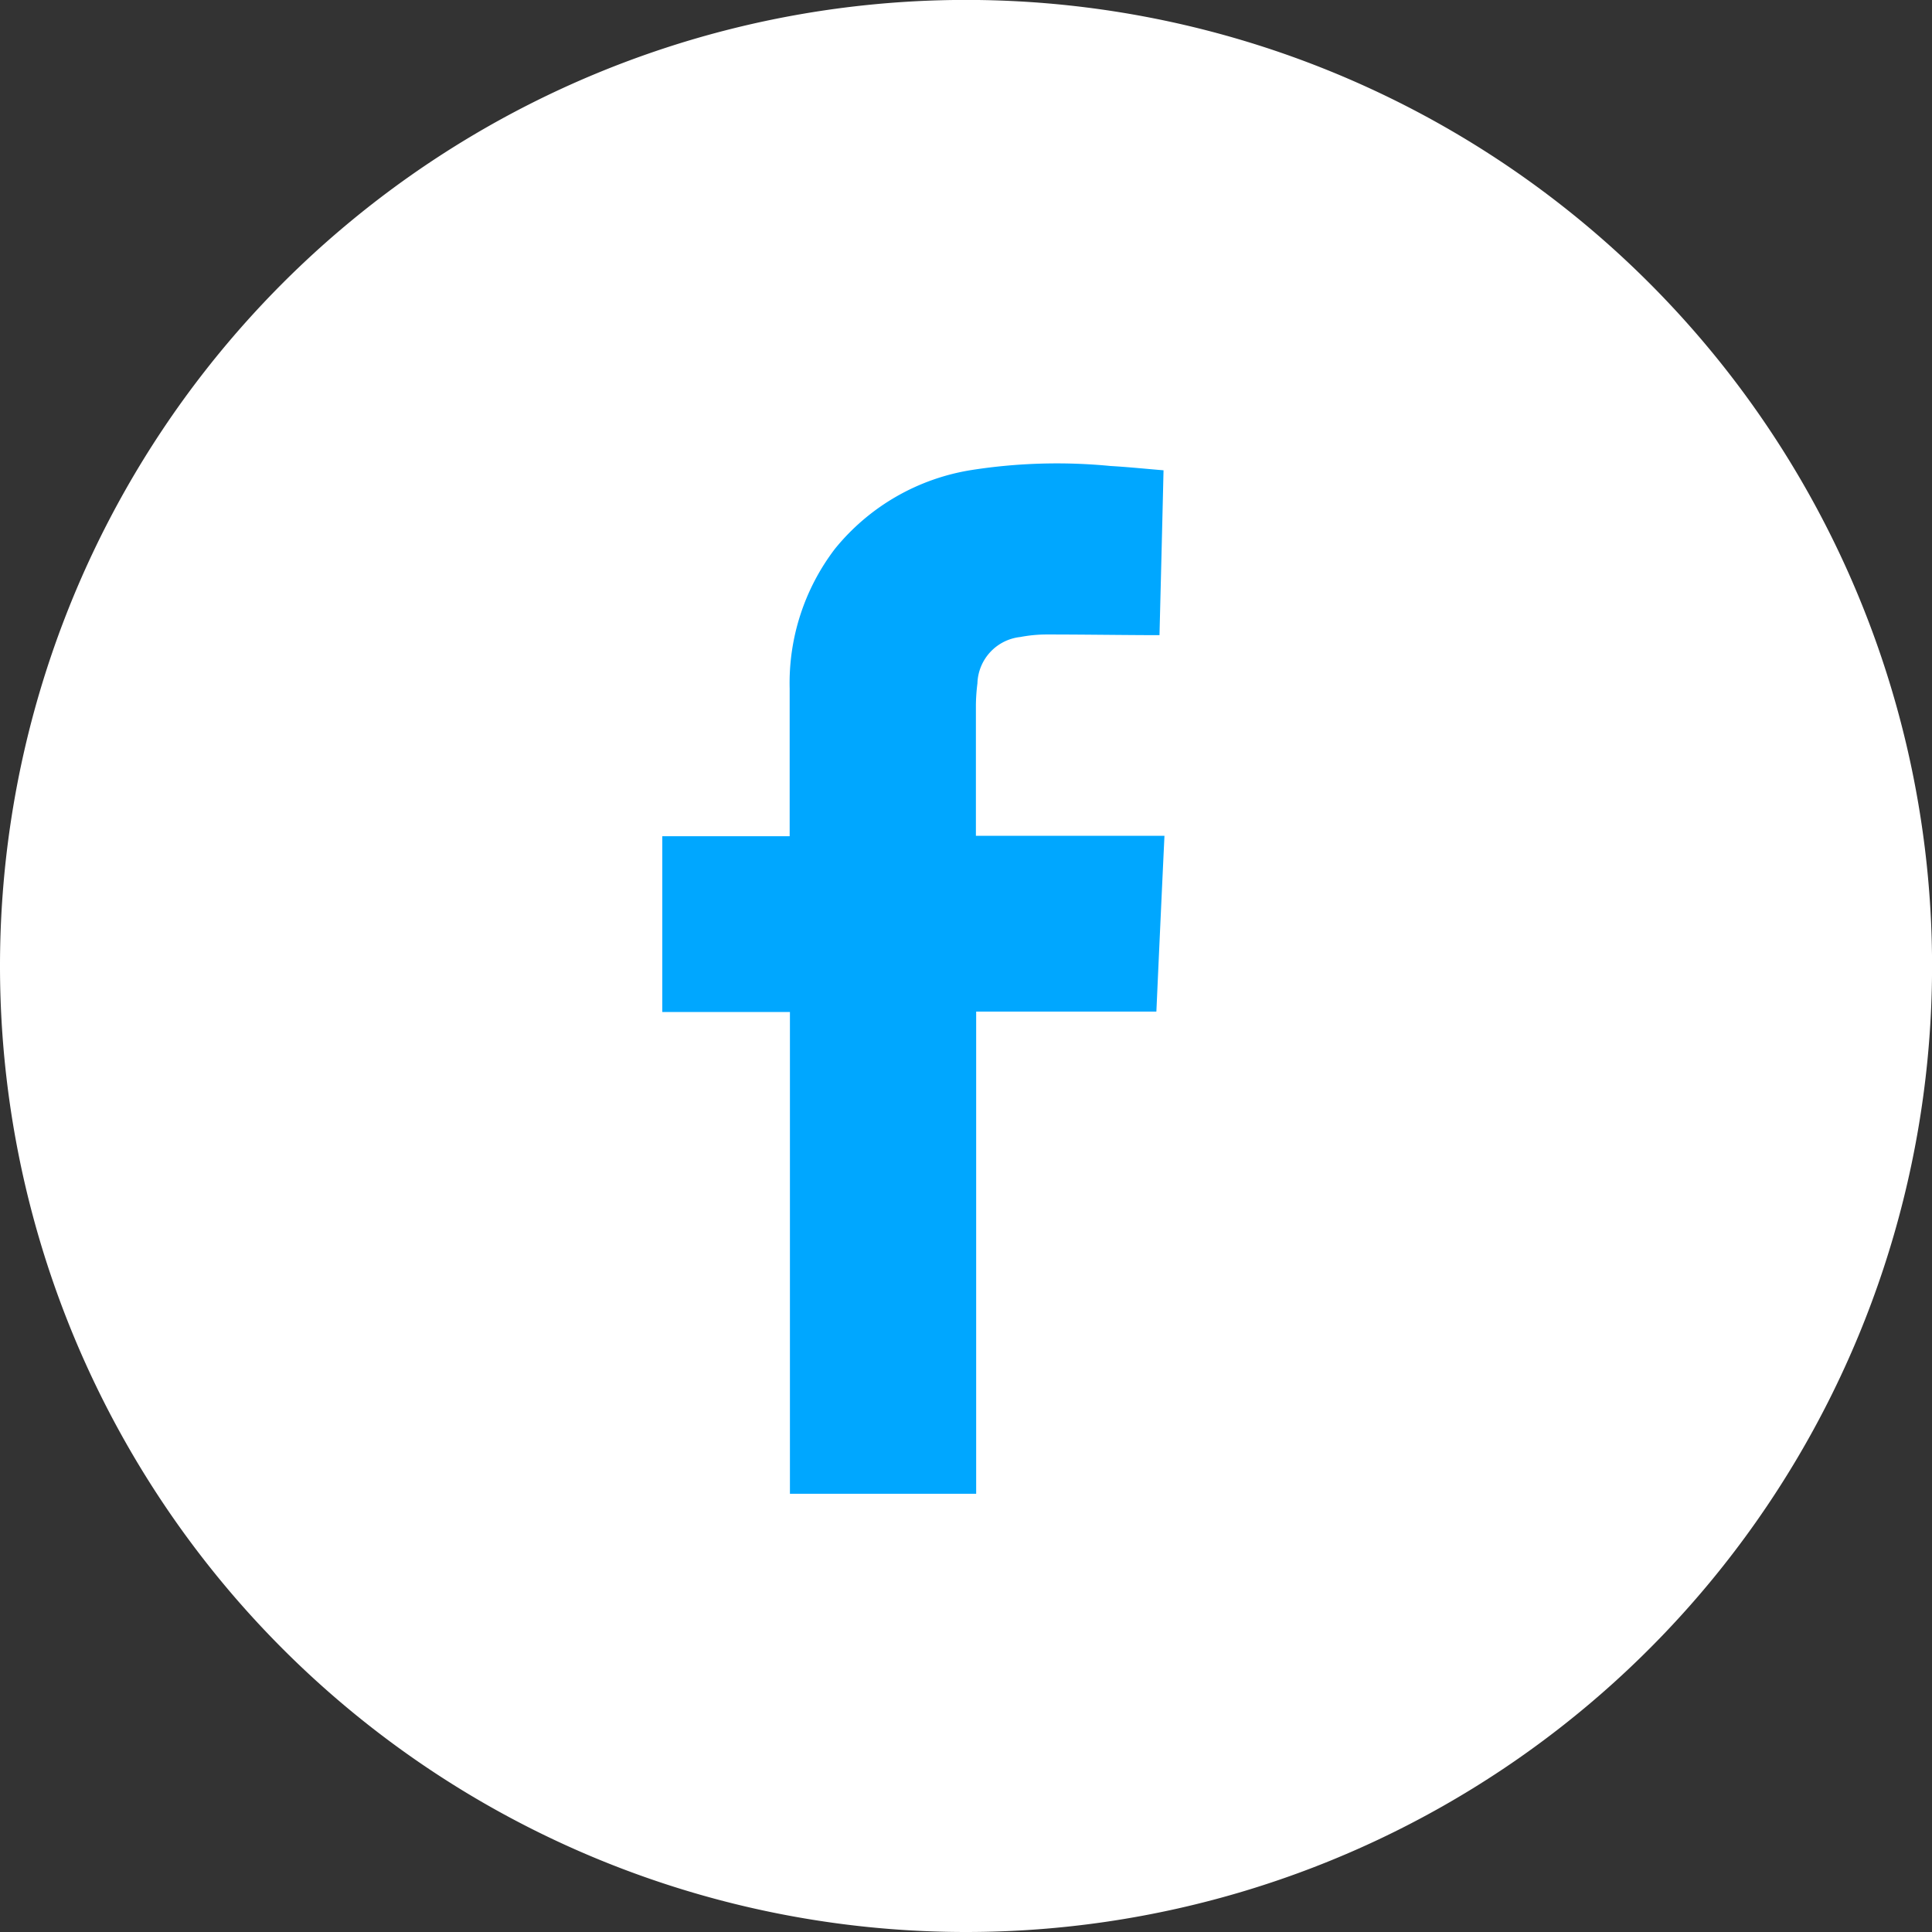 <svg xmlns="http://www.w3.org/2000/svg" width="29.171" height="29.171" viewBox="0 0 29.171 29.171">
  <rect x="0" y="0" width="29.171" height="29.171" fill="#333333" stroke="none"/>
  <g id="Grupo_485" data-name="Grupo 485" transform="translate(-560 -7899)">
    <path id="Trazado_769" data-name="Trazado 769" d="M7.63,15.259A14.586,14.586,0,1,0-6.956.674,14.585,14.585,0,0,0,7.63,15.259" transform="translate(566.956 7912.912)" fill="#fff"/>
    <path id="Trazado_770" data-name="Trazado 770" d="M2.479,2.94H5.322C5.28,3.827,5.24,4.7,5.2,5.594H2.479v7.28H-.333V5.6H-2.26V2.946H-.337V2.793c0-.692,0-1.386,0-2.078A3.34,3.34,0,0,1,.348-1.395,3.324,3.324,0,0,1,2.408-2.583a8.356,8.356,0,0,1,2.1-.061c.262.015.522.042.8.065-.019.828-.04,1.65-.061,2.489H5.115C4.592-.092,4.068-.1,3.546-.1a2.119,2.119,0,0,0-.4.038.726.726,0,0,0-.648.7,2.858,2.858,0,0,0-.023.327c0,.629,0,1.256,0,1.885,0,.023,0,.048,0,.09" transform="translate(572.26 7908.68)" fill="#00a7ff"/>
  </g>
</svg>
